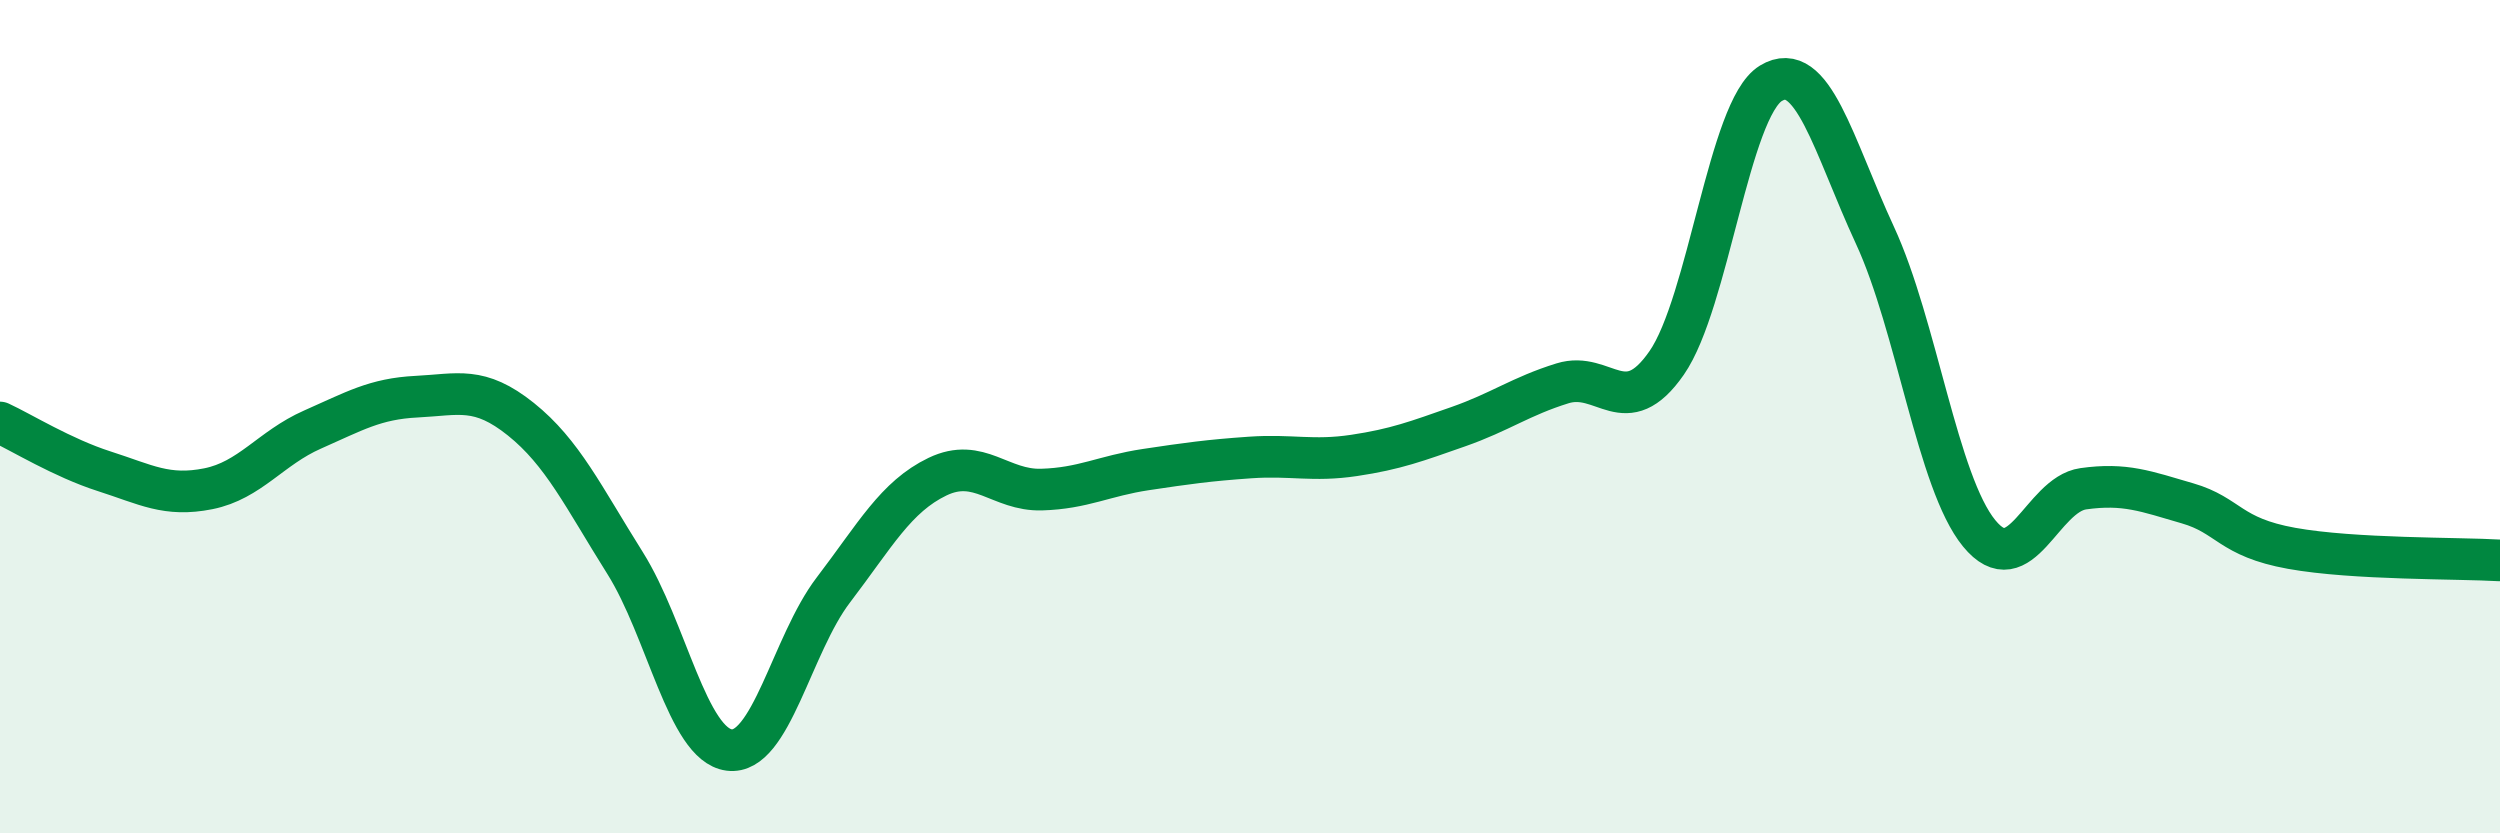 
    <svg width="60" height="20" viewBox="0 0 60 20" xmlns="http://www.w3.org/2000/svg">
      <path
        d="M 0,10.14 C 0.5,10.37 1.5,10.99 2.5,11.31 C 3.5,11.63 4,11.93 5,11.73 C 6,11.53 6.5,10.75 7.5,10.31 C 8.5,9.87 9,9.57 10,9.52 C 11,9.47 11.5,9.26 12.5,10.06 C 13.5,10.86 14,11.92 15,13.51 C 16,15.1 16.5,17.87 17.5,18 C 18.5,18.13 19,15.47 20,14.16 C 21,12.85 21.5,11.92 22.5,11.44 C 23.5,10.96 24,11.78 25,11.75 C 26,11.72 26.5,11.42 27.5,11.27 C 28.5,11.12 29,11.05 30,10.98 C 31,10.91 31.5,11.08 32.5,10.93 C 33.5,10.78 34,10.59 35,10.24 C 36,9.89 36.5,9.51 37.5,9.2 C 38.5,8.89 39,10.15 40,8.71 C 41,7.27 41.5,2.61 42.5,2 C 43.5,1.39 44,3.49 45,5.65 C 46,7.81 46.5,11.58 47.5,12.8 C 48.5,14.02 49,11.87 50,11.73 C 51,11.59 51.5,11.79 52.5,12.08 C 53.5,12.37 53.5,12.89 55,13.16 C 56.5,13.43 59,13.39 60,13.45L60 20L0 20Z"
        fill="#008740"
        opacity="0.1"
        stroke-linecap="round"
        stroke-linejoin="round"
      />
      <path
        d="M 0,10.14 C 0.5,10.37 1.5,10.99 2.5,11.31 C 3.5,11.63 4,11.93 5,11.73 C 6,11.53 6.5,10.75 7.5,10.31 C 8.5,9.87 9,9.57 10,9.52 C 11,9.47 11.5,9.26 12.5,10.06 C 13.5,10.86 14,11.92 15,13.51 C 16,15.1 16.5,17.87 17.5,18 C 18.5,18.13 19,15.47 20,14.16 C 21,12.85 21.5,11.92 22.5,11.44 C 23.5,10.96 24,11.78 25,11.75 C 26,11.72 26.5,11.42 27.5,11.27 C 28.5,11.12 29,11.05 30,10.98 C 31,10.91 31.5,11.08 32.5,10.93 C 33.5,10.78 34,10.59 35,10.24 C 36,9.89 36.5,9.51 37.5,9.2 C 38.5,8.89 39,10.15 40,8.71 C 41,7.27 41.5,2.61 42.5,2 C 43.5,1.39 44,3.49 45,5.65 C 46,7.81 46.5,11.58 47.5,12.8 C 48.5,14.02 49,11.87 50,11.73 C 51,11.59 51.5,11.79 52.5,12.08 C 53.5,12.37 53.5,12.89 55,13.16 C 56.5,13.43 59,13.39 60,13.45"
        stroke="#008740"
        stroke-width="1"
        fill="none"
        stroke-linecap="round"
        stroke-linejoin="round"
      />
    </svg>
  